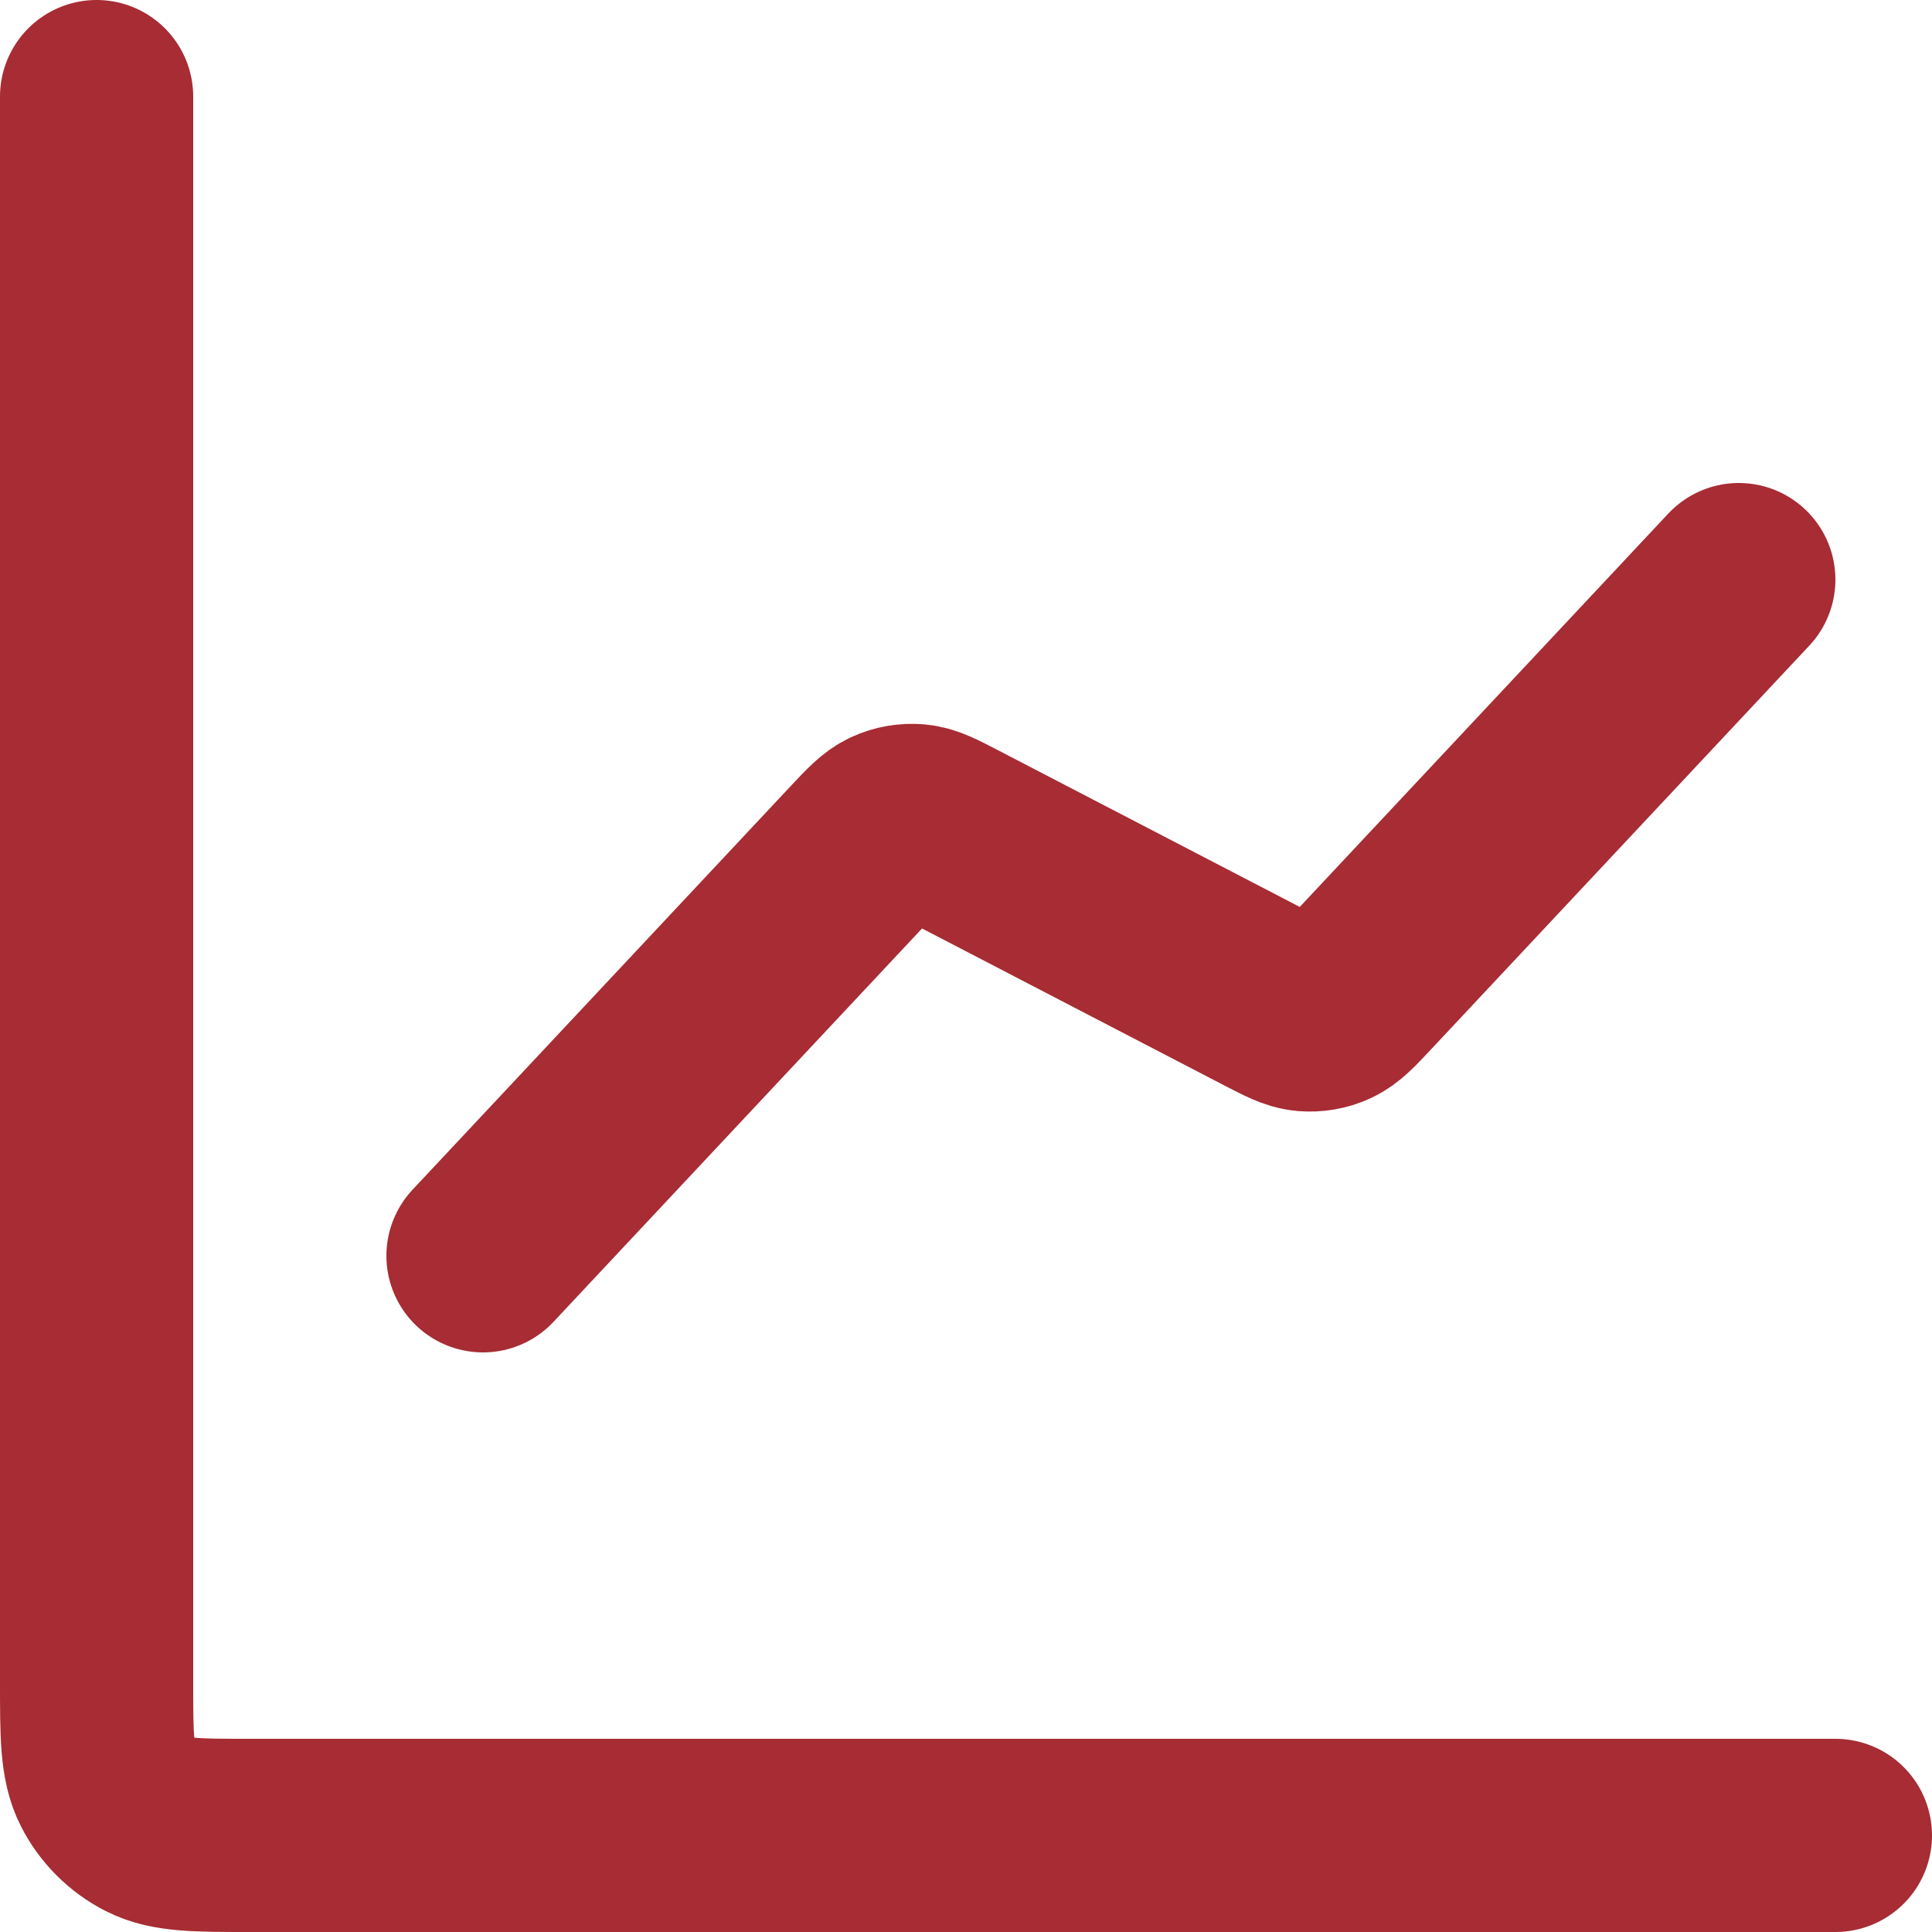 <svg width="20" height="20" viewBox="0 0 20 20" fill="none" xmlns="http://www.w3.org/2000/svg">
<path d="M19 19L2.6 19C2.04 19 1.76 19 1.546 18.891C1.358 18.795 1.205 18.642 1.109 18.454C1 18.24 1 17.96 1 17.4L1 1M18 6L14.081 10.183C13.933 10.341 13.858 10.42 13.769 10.461C13.69 10.498 13.603 10.512 13.516 10.505C13.418 10.496 13.322 10.446 13.129 10.346L9.871 8.654C9.679 8.554 9.582 8.504 9.484 8.495C9.397 8.488 9.31 8.502 9.231 8.539C9.142 8.58 9.067 8.659 8.919 8.817L5 13" stroke="#A72C33" stroke-width="2" stroke-linecap="round" stroke-linejoin="round"/>
</svg>
